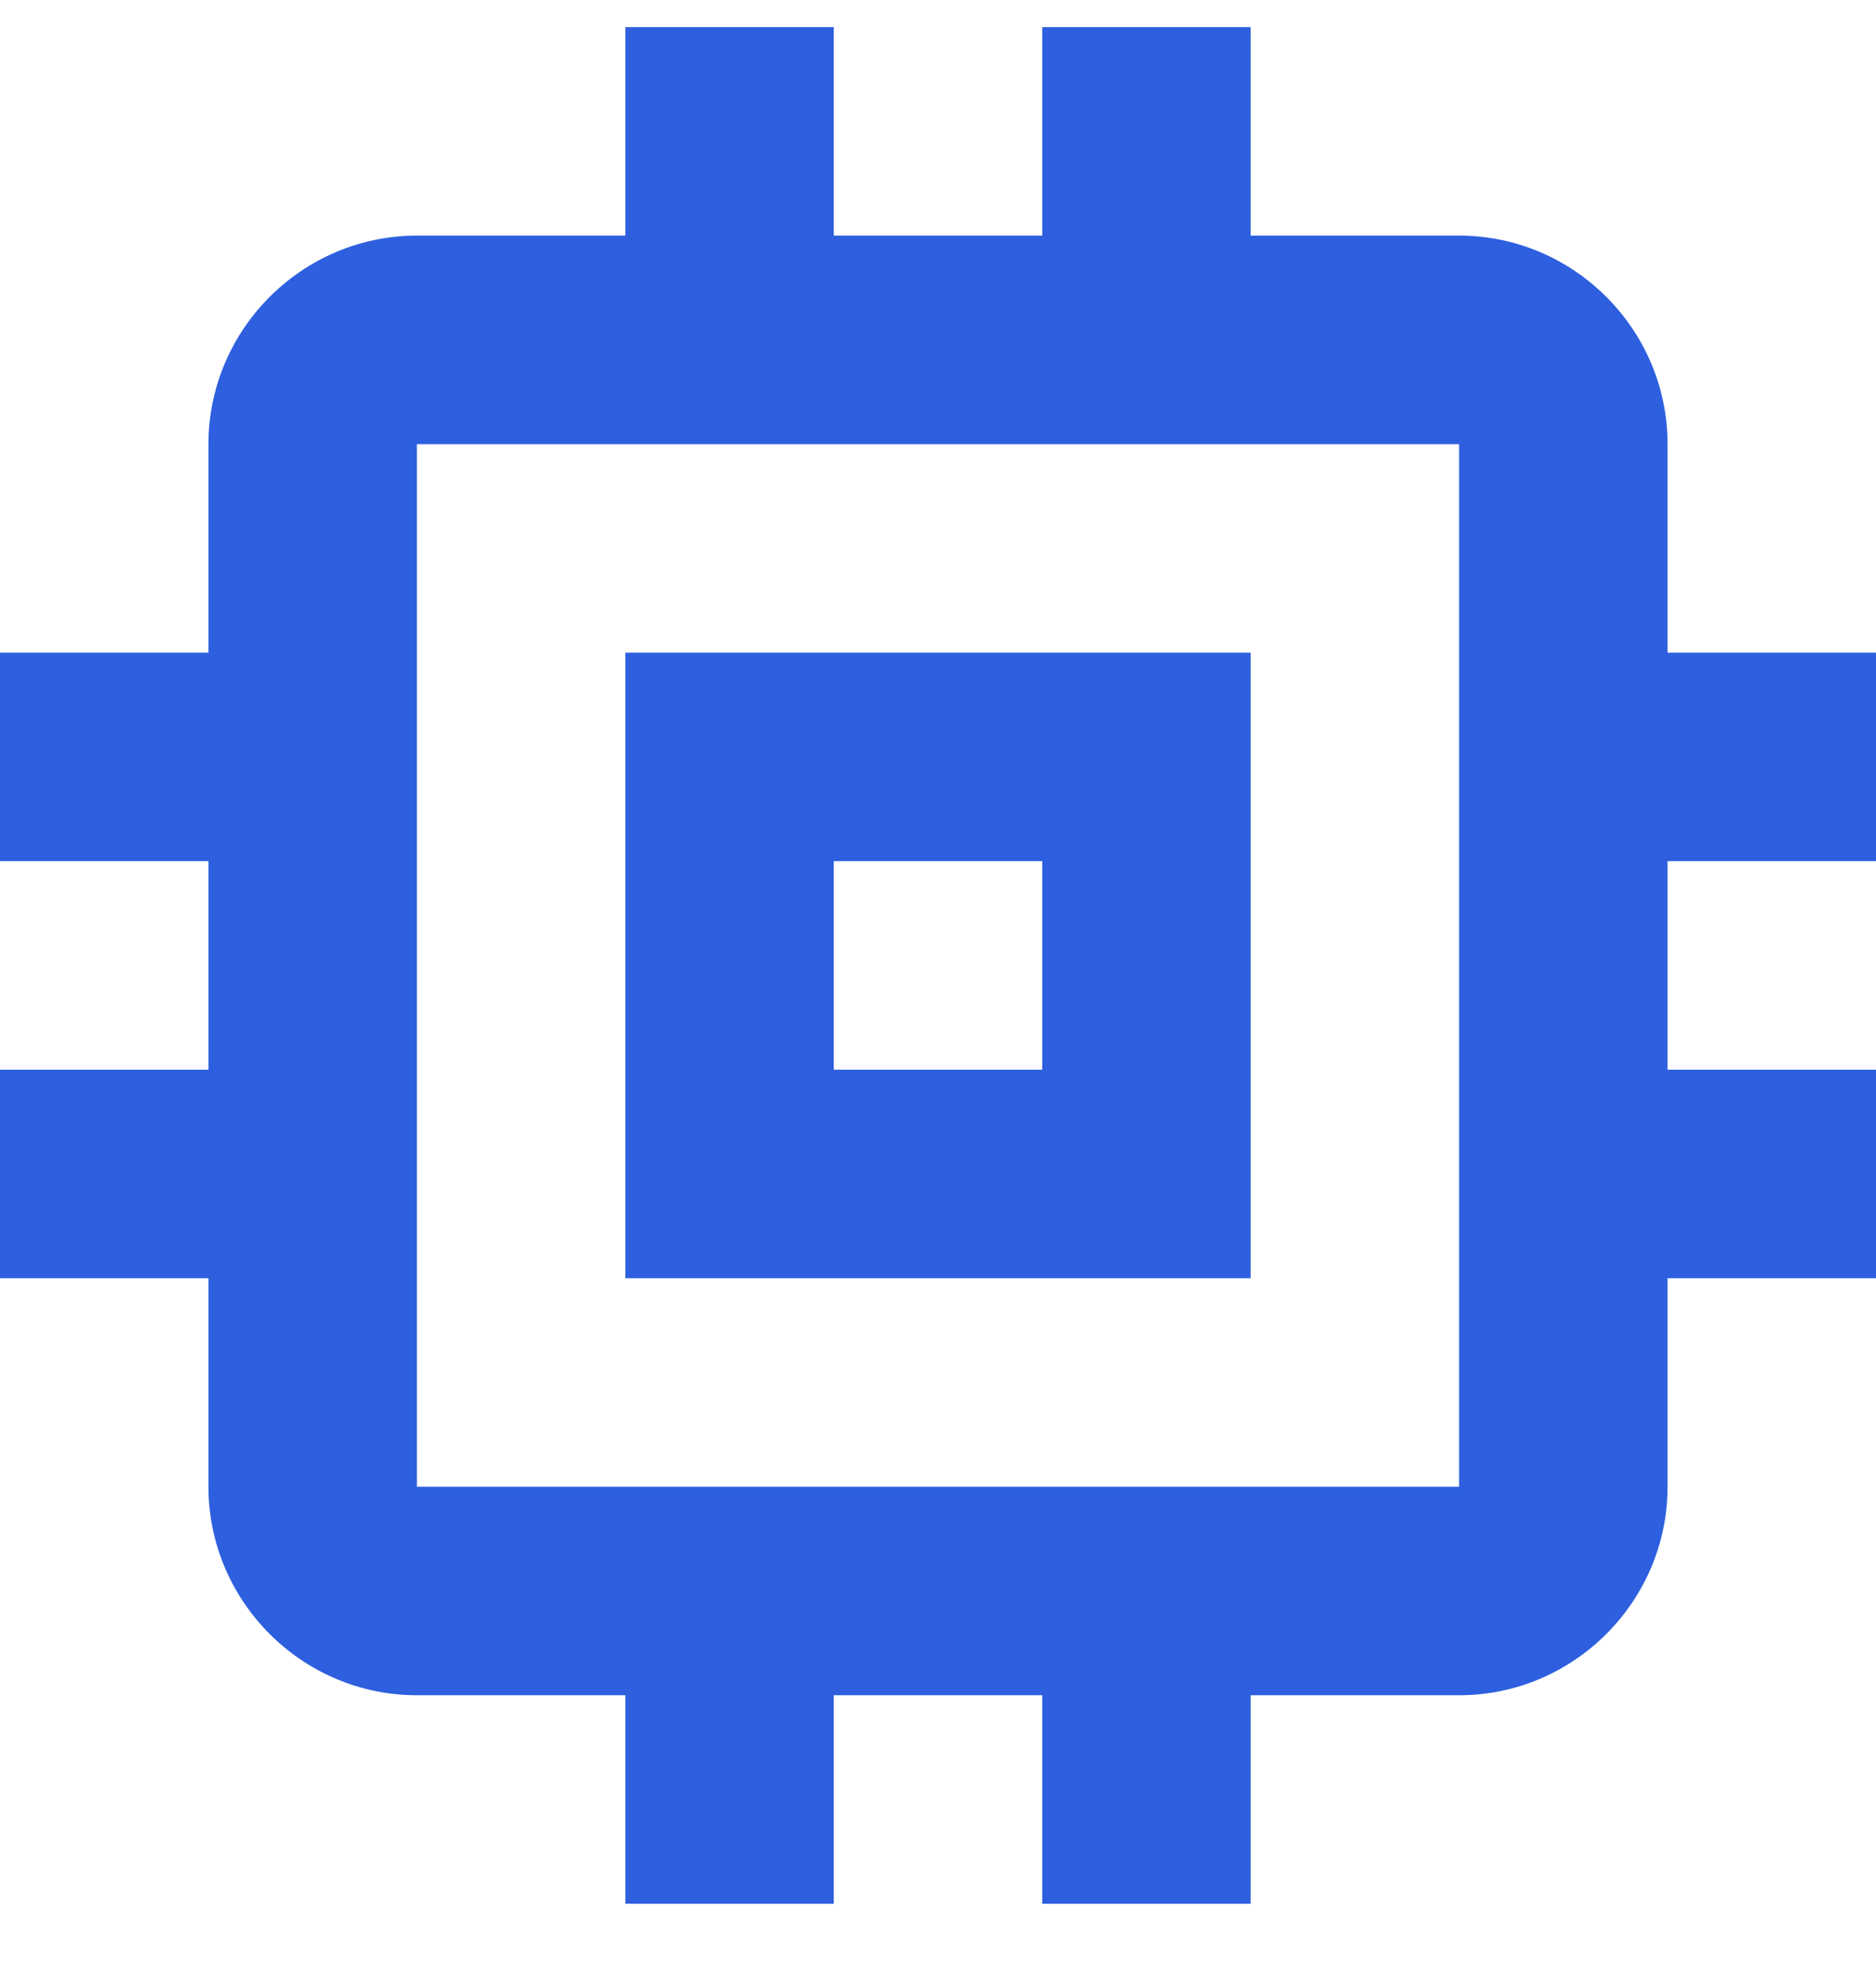 <svg width="18" height="19" viewBox="0 0 18 19" fill="none" xmlns="http://www.w3.org/2000/svg">
<path d="M12 6.26H6V12.26H12V6.26ZM10 10.26H8V8.26H10V10.26ZM18 8.26V6.26H16V4.26C16 3.16 15.1 2.26 14 2.26H12V0.26H10V2.26H8V0.26H6V2.26H4C2.9 2.26 2 3.16 2 4.26V6.26H0V8.26H2V10.26H0V12.26H2V14.26C2 15.36 2.9 16.26 4 16.26H6V18.26H8V16.26H10V18.26H12V16.26H14C15.1 16.26 16 15.36 16 14.26V12.26H18V10.26H16V8.26H18ZM14 14.26H4V4.26H14V14.26Z" fill="#2D5FDE"/>
</svg>
